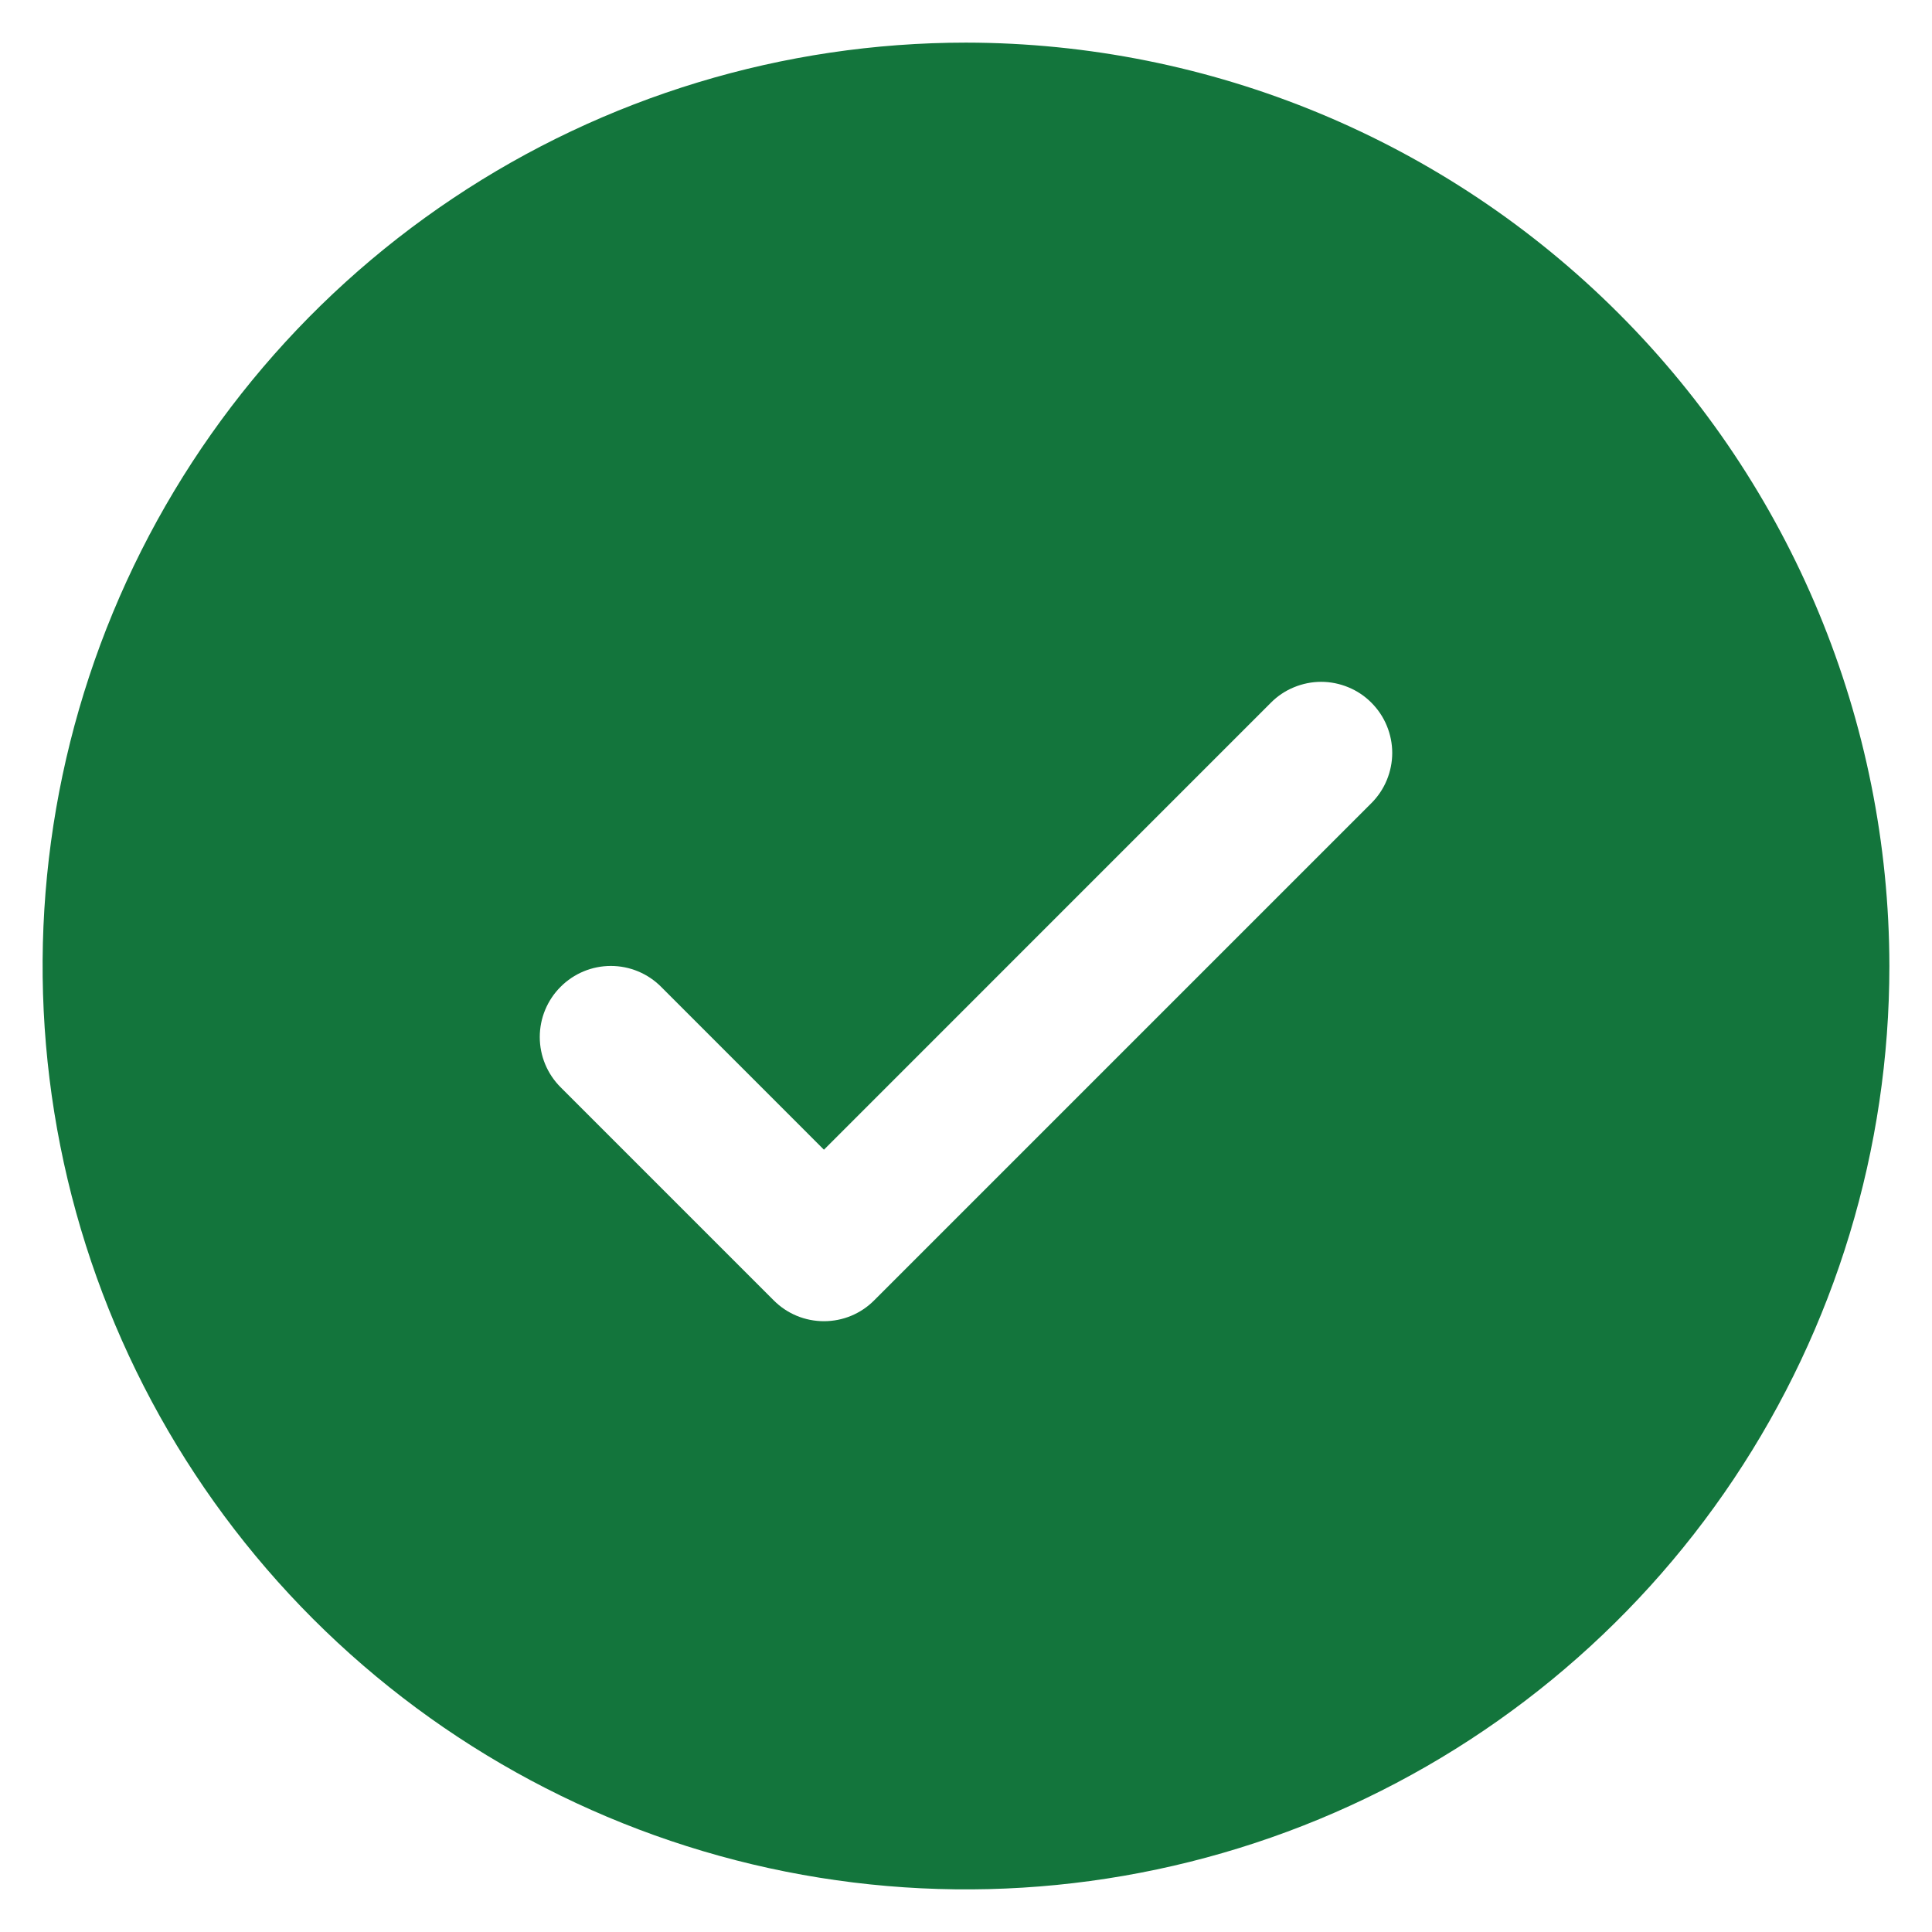 <svg xmlns="http://www.w3.org/2000/svg" width="34" height="34" viewBox="0 0 34 34" fill="none"><path d="M17 0.75C13.786 0.75 10.644 1.703 7.972 3.489C5.3 5.274 3.217 7.812 1.987 10.781C0.757 13.751 0.435 17.018 1.062 20.17C1.689 23.322 3.237 26.218 5.51 28.491C7.782 30.763 10.678 32.311 13.83 32.938C16.982 33.565 20.249 33.243 23.219 32.013C26.188 30.783 28.726 28.7 30.511 26.028C32.297 23.356 33.25 20.214 33.25 17C33.245 12.692 31.532 8.561 28.485 5.515C25.439 2.468 21.308 0.755 17 0.75ZM24.134 14.134L15.384 22.884C15.268 23.001 15.13 23.093 14.979 23.156C14.827 23.219 14.664 23.251 14.5 23.251C14.336 23.251 14.173 23.219 14.021 23.156C13.87 23.093 13.732 23.001 13.616 22.884L9.866 19.134C9.631 18.9 9.499 18.582 9.499 18.25C9.499 17.918 9.631 17.6 9.866 17.366C10.1 17.131 10.418 16.999 10.75 16.999C11.082 16.999 11.4 17.131 11.634 17.366L14.5 20.233L22.366 12.366C22.482 12.249 22.62 12.157 22.771 12.095C22.923 12.032 23.086 11.999 23.25 11.999C23.414 11.999 23.577 12.032 23.729 12.095C23.88 12.157 24.018 12.249 24.134 12.366C24.25 12.482 24.343 12.62 24.405 12.771C24.468 12.923 24.501 13.086 24.501 13.25C24.501 13.414 24.468 13.577 24.405 13.729C24.343 13.88 24.25 14.018 24.134 14.134Z" fill="#13753C"></path></svg>